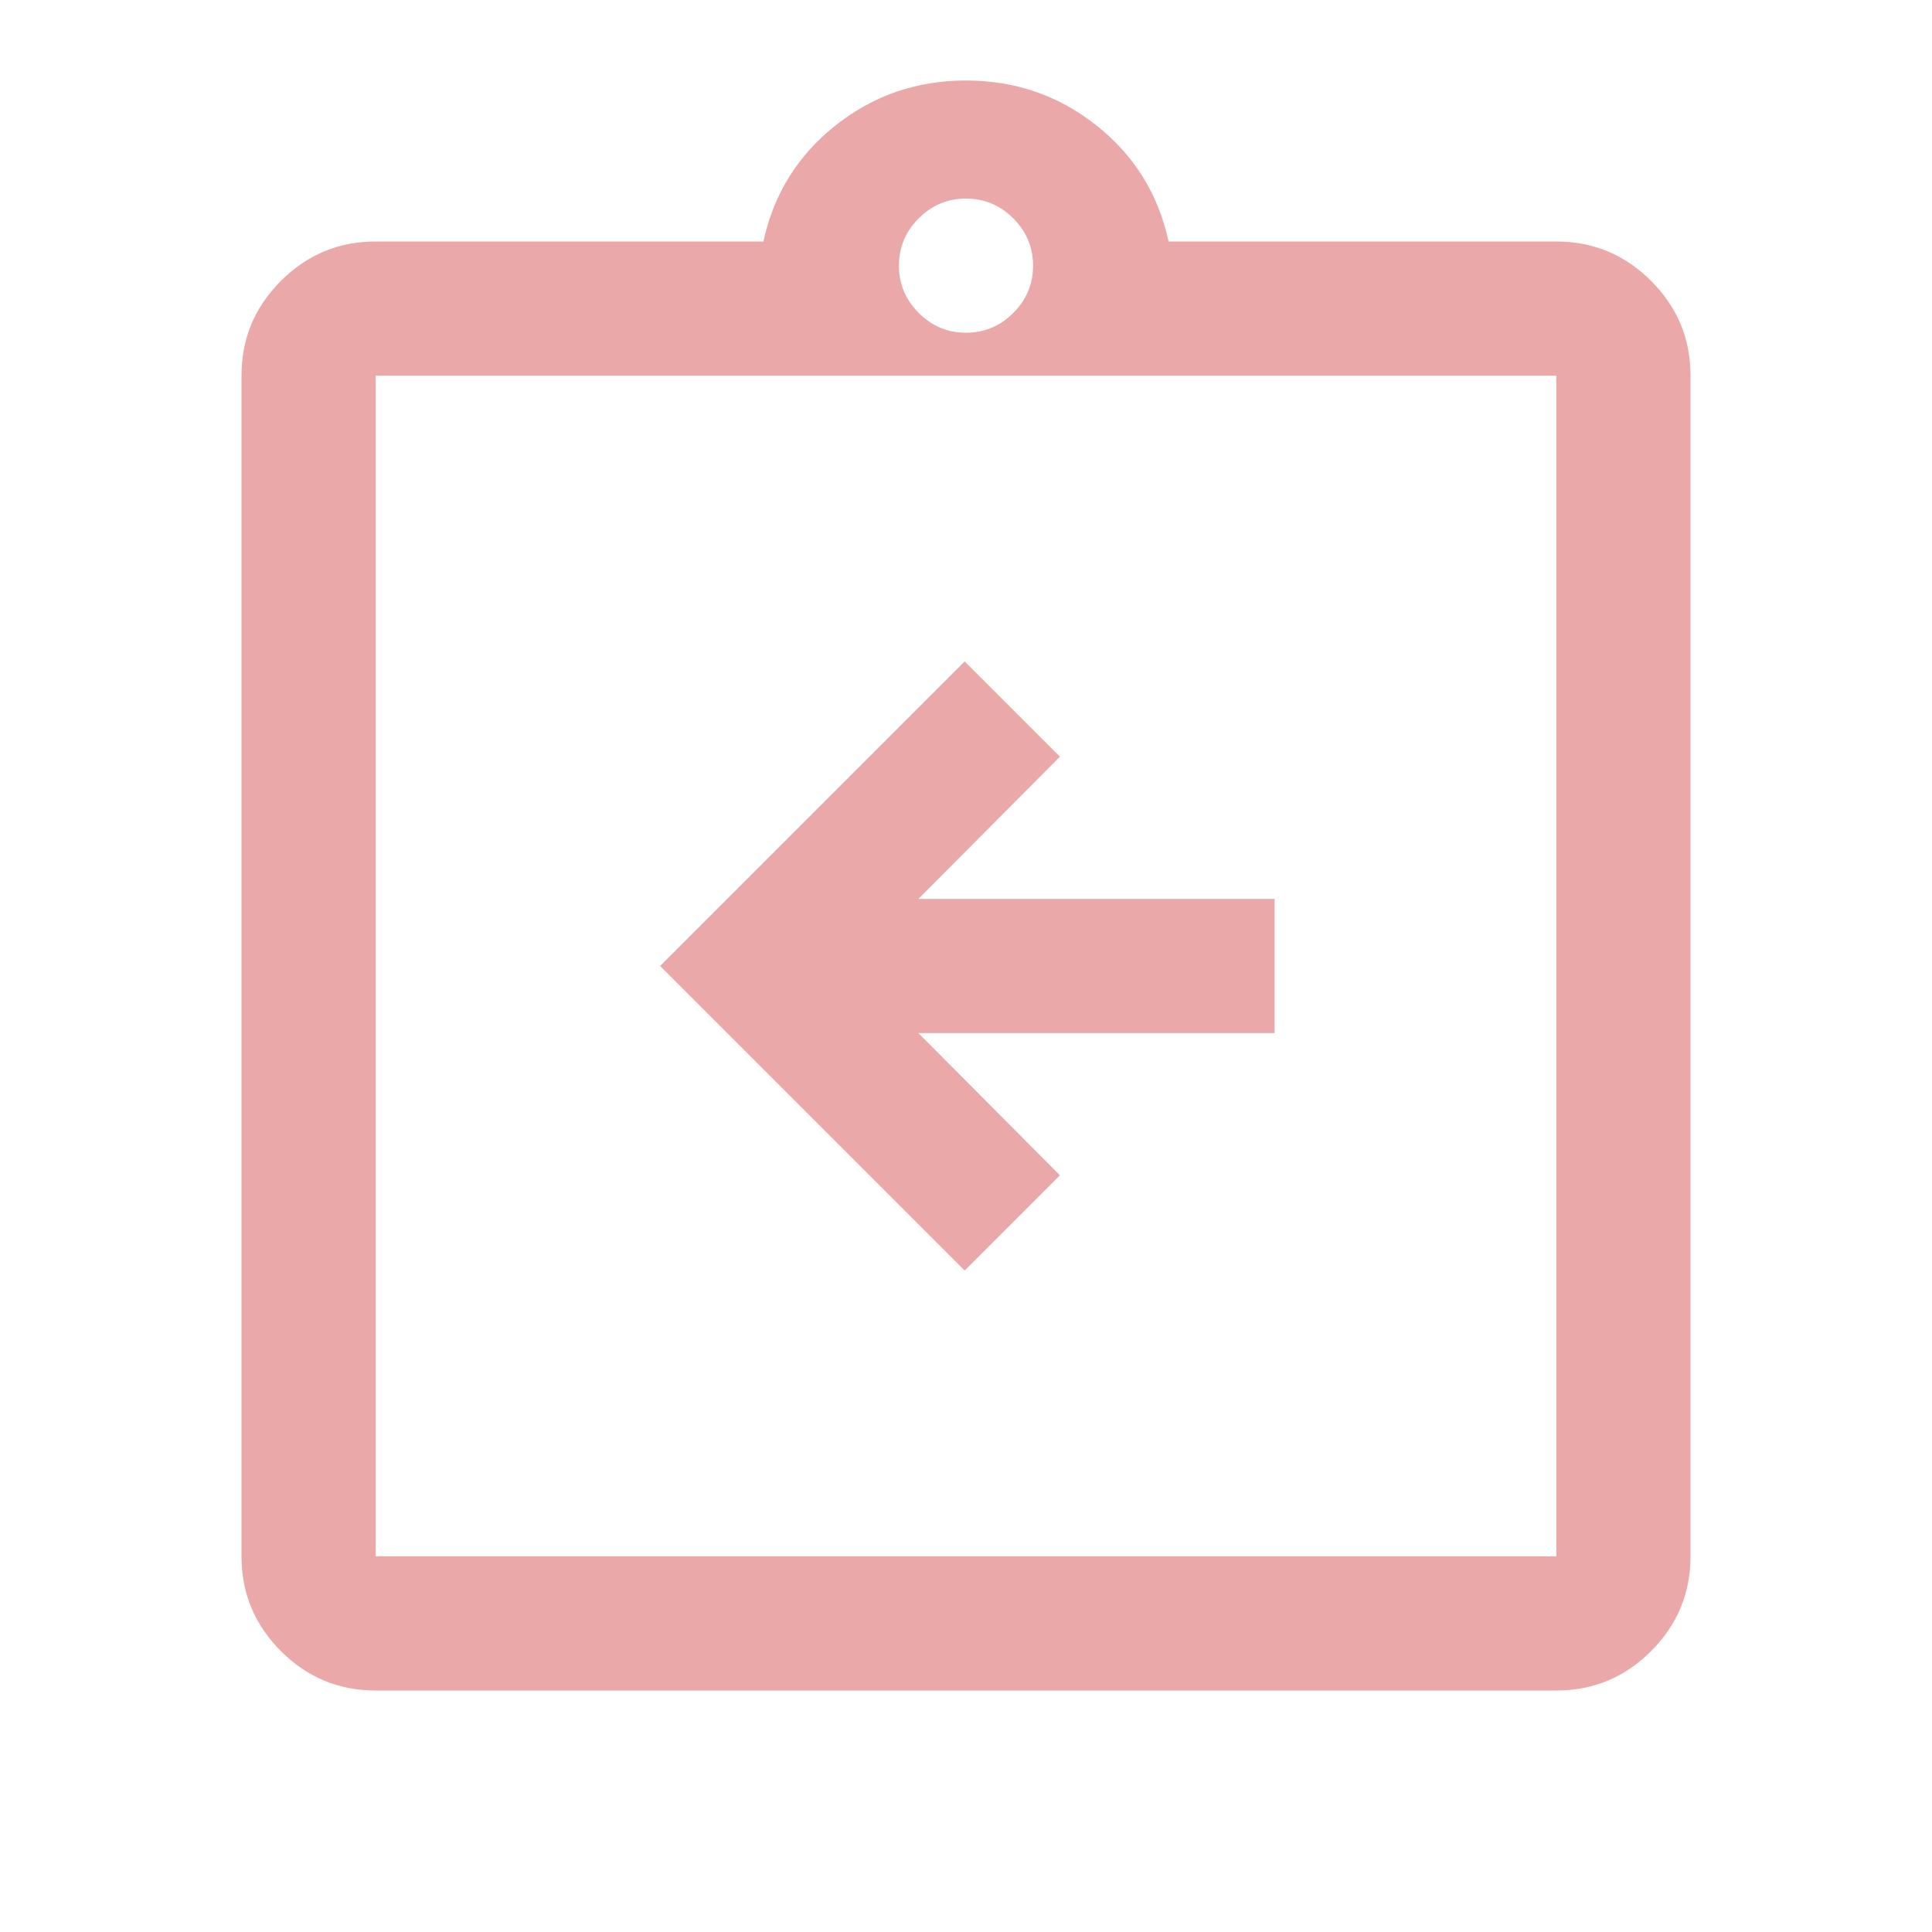 <svg fill="#EAA8A8" width="40px" viewBox="0 -960 960 960" height="40px" xmlns="http://www.w3.org/2000/svg"><path d="M479.33-328.67 526.67-376l-70.34-70.67h177v-66.66h-177L526.67-584l-47.34-47.33L328-480l151.33 151.33ZM186.67-120q-27.5 0-47.09-19.58Q120-159.17 120-186.67v-586.66q0-27.5 19.58-47.09Q159.17-840 186.67-840h192.66q7.67-35.33 35.84-57.67Q443.33-920 480-920t64.83 22.33Q573-875.33 580.67-840h192.66q27.5 0 47.09 19.58Q840-800.83 840-773.33v586.66q0 27.5-19.58 47.09Q800.83-120 773.33-120H186.67Zm0-66.67h586.66v-586.66H186.67v586.66Zm293.33-608q13.67 0 23.5-9.83t9.83-23.5q0-13.67-9.83-23.5t-23.5-9.83q-13.67 0-23.5 9.83t-9.83 23.5q0 13.67 9.83 23.5t23.5 9.83Zm-293.33 608v-586.66 586.66Z"></path></svg>